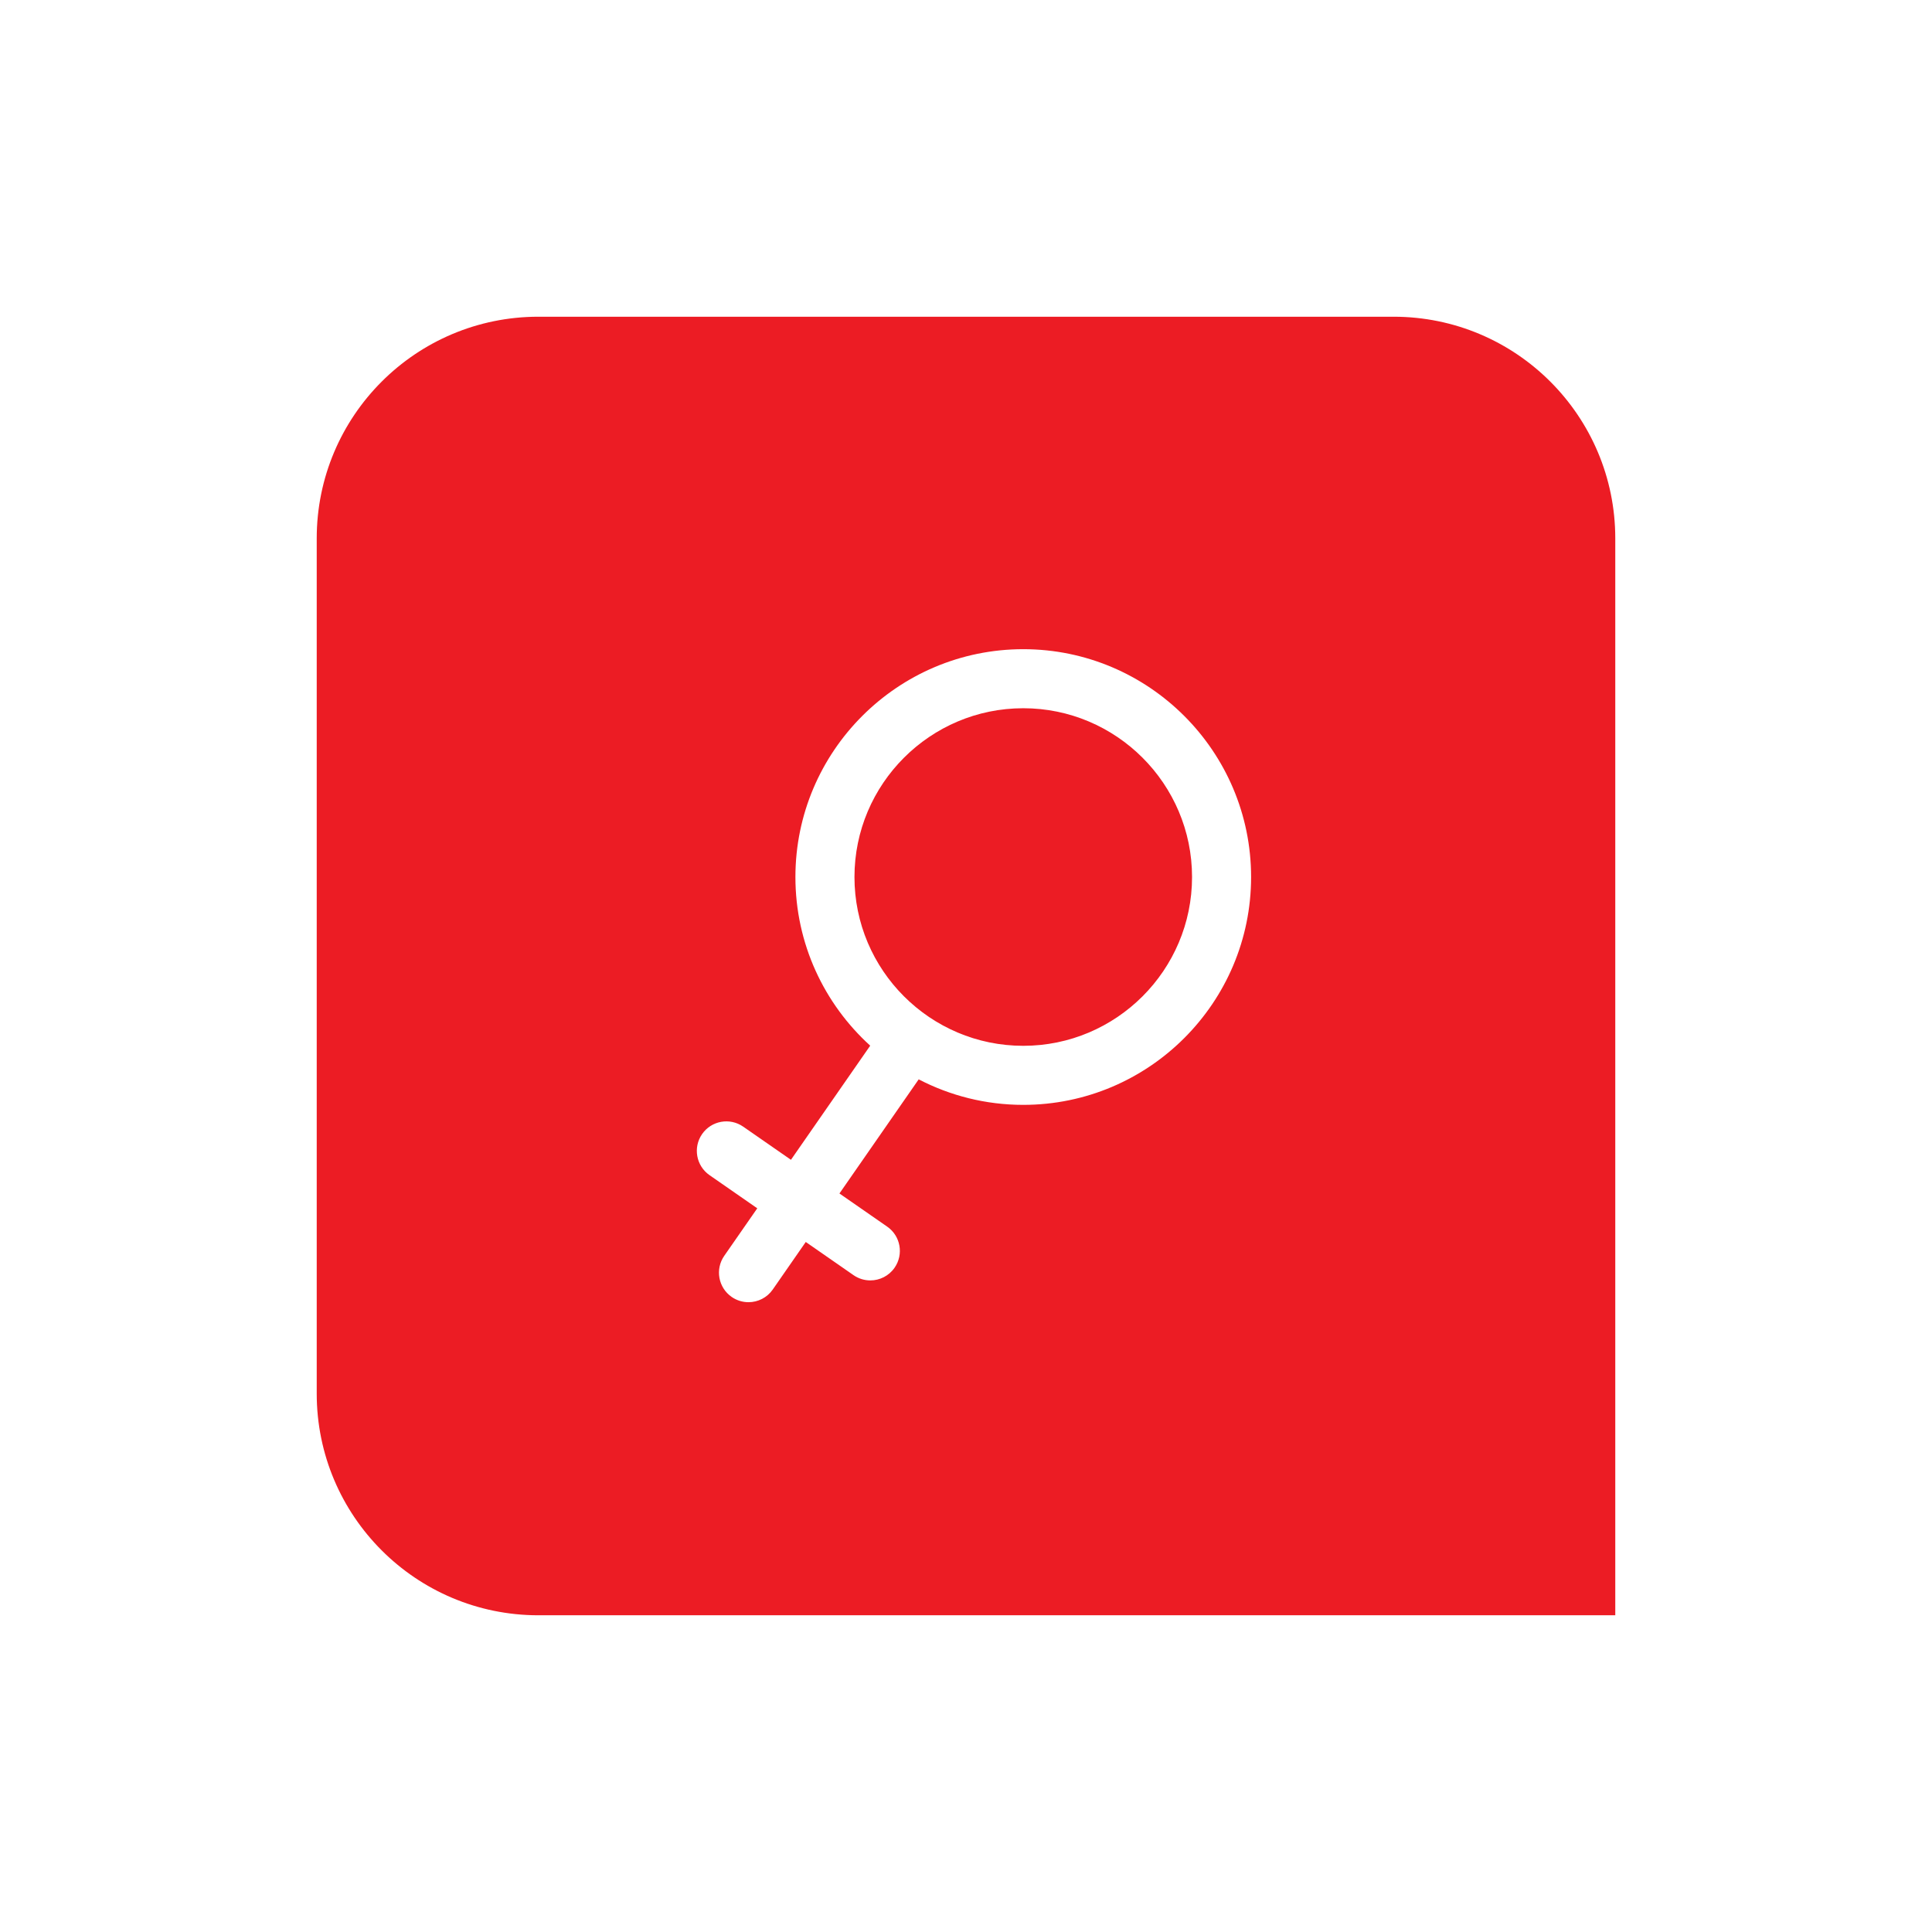 <?xml version="1.0" encoding="UTF-8"?> <svg xmlns="http://www.w3.org/2000/svg" width="122" height="122" viewBox="0 0 122 122" fill="none"> <g filter="url(#filter0_d_122_1296)"> <path d="M86 12C93.732 12 100 18.268 100 26L100 94L32 94C24.268 94 18 87.732 18 80L18 26C18 18.268 24.268 12 32 12L86 12Z" fill="#EC1C24"></path> <path d="M62.616 32.994C54.682 32.994 48.228 39.448 48.228 47.382C48.228 51.598 50.051 55.397 52.951 58.031L47.946 65.238L44.931 63.145C44.085 62.557 42.923 62.767 42.336 63.612C41.749 64.458 41.958 65.62 42.804 66.207L45.819 68.301L43.734 71.302C43.147 72.147 43.356 73.309 44.202 73.897C44.527 74.122 44.897 74.23 45.264 74.23C45.854 74.23 46.435 73.95 46.797 73.429L48.881 70.427L51.896 72.521C52.22 72.746 52.591 72.854 52.958 72.854C53.548 72.854 54.128 72.575 54.49 72.053C55.078 71.207 54.869 70.045 54.023 69.458L51.008 67.365L56.013 60.158C57.992 61.185 60.236 61.769 62.615 61.769C70.549 61.769 77.003 55.315 77.003 47.382C77.003 39.448 70.549 32.994 62.616 32.994ZM62.616 58.04C56.739 58.04 51.957 53.259 51.957 47.382C51.957 41.505 56.739 36.723 62.616 36.723C68.493 36.723 73.274 41.505 73.274 47.382C73.274 53.259 68.493 58.04 62.616 58.04Z" fill="white"></path> </g> <defs> <filter id="filter0_d_122_1296" x="0" y="0" width="122" height="122" filterUnits="userSpaceOnUse" color-interpolation-filters="sRGB"> <feFlood flood-opacity="0" result="BackgroundImageFix"></feFlood> <feColorMatrix in="SourceAlpha" type="matrix" values="0 0 0 0 0 0 0 0 0 0 0 0 0 0 0 0 0 0 127 0" result="hardAlpha"></feColorMatrix> <feOffset dx="2" dy="8"></feOffset> <feGaussianBlur stdDeviation="10"></feGaussianBlur> <feComposite in2="hardAlpha" operator="out"></feComposite> <feColorMatrix type="matrix" values="0 0 0 0 0.612 0 0 0 0 0.373 0 0 0 0 0.373 0 0 0 0.28 0"></feColorMatrix> <feBlend mode="normal" in2="BackgroundImageFix" result="effect1_dropShadow_122_1296"></feBlend> <feBlend mode="normal" in="SourceGraphic" in2="effect1_dropShadow_122_1296" result="shape"></feBlend> </filter> </defs> </svg> 